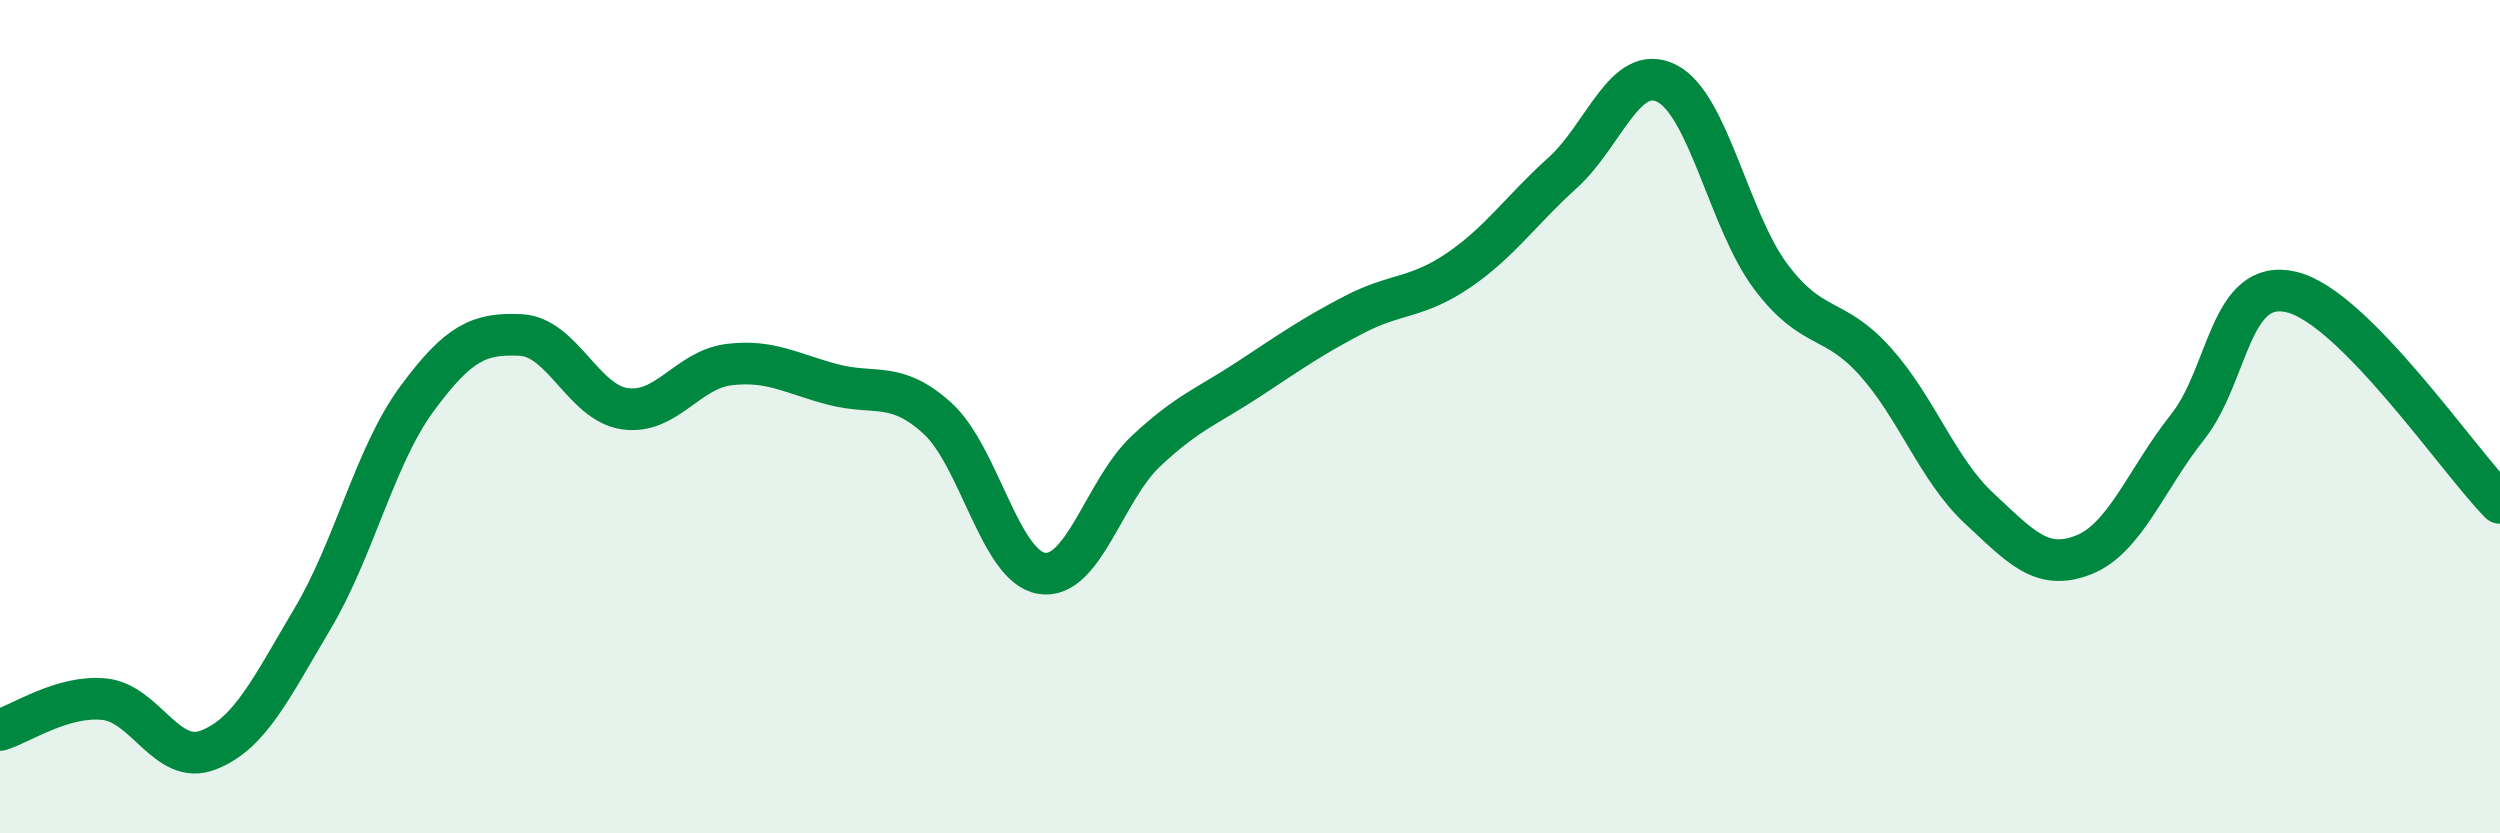 
    <svg width="60" height="20" viewBox="0 0 60 20" xmlns="http://www.w3.org/2000/svg">
      <path
        d="M 0,17.52 C 0.5,17.37 1.5,16.68 2.5,16.78 C 3.5,16.88 4,18.39 5,18 C 6,17.61 6.5,16.53 7.5,14.85 C 8.5,13.17 9,10.94 10,9.58 C 11,8.22 11.5,7.99 12.5,8.04 C 13.5,8.09 14,9.67 15,9.81 C 16,9.95 16.5,8.87 17.5,8.75 C 18.5,8.63 19,8.97 20,9.23 C 21,9.49 21.5,9.13 22.5,10.04 C 23.5,10.95 24,13.6 25,13.76 C 26,13.92 26.5,11.77 27.5,10.83 C 28.5,9.89 29,9.74 30,9.08 C 31,8.42 31.5,8.07 32.5,7.55 C 33.5,7.03 34,7.17 35,6.49 C 36,5.81 36.5,5.05 37.5,4.15 C 38.5,3.25 39,1.5 40,2 C 41,2.5 41.5,5.31 42.5,6.64 C 43.5,7.97 44,7.56 45,8.67 C 46,9.78 46.5,11.27 47.5,12.2 C 48.5,13.13 49,13.71 50,13.32 C 51,12.93 51.5,11.51 52.5,10.25 C 53.5,8.99 53.5,6.65 55,7.01 C 56.5,7.37 59,11.06 60,12.07L60 20L0 20Z"
        fill="#008740"
        opacity="0.1"
        stroke-linecap="round"
        stroke-linejoin="round"
      />
      <path
        d="M 0,17.52 C 0.5,17.37 1.5,16.68 2.5,16.78 C 3.5,16.88 4,18.39 5,18 C 6,17.61 6.5,16.53 7.5,14.85 C 8.5,13.17 9,10.94 10,9.58 C 11,8.22 11.5,7.99 12.5,8.04 C 13.5,8.09 14,9.67 15,9.81 C 16,9.95 16.5,8.87 17.5,8.75 C 18.5,8.63 19,8.97 20,9.23 C 21,9.49 21.5,9.13 22.5,10.04 C 23.5,10.95 24,13.6 25,13.76 C 26,13.92 26.5,11.77 27.5,10.83 C 28.5,9.89 29,9.74 30,9.08 C 31,8.42 31.5,8.07 32.5,7.55 C 33.5,7.03 34,7.17 35,6.49 C 36,5.81 36.5,5.05 37.5,4.15 C 38.5,3.25 39,1.5 40,2 C 41,2.5 41.5,5.31 42.5,6.64 C 43.5,7.97 44,7.56 45,8.67 C 46,9.78 46.5,11.27 47.5,12.2 C 48.5,13.13 49,13.71 50,13.32 C 51,12.93 51.5,11.51 52.5,10.25 C 53.5,8.99 53.5,6.65 55,7.01 C 56.5,7.37 59,11.06 60,12.07"
        stroke="#008740"
        stroke-width="1"
        fill="none"
        stroke-linecap="round"
        stroke-linejoin="round"
      />
    </svg>
  
